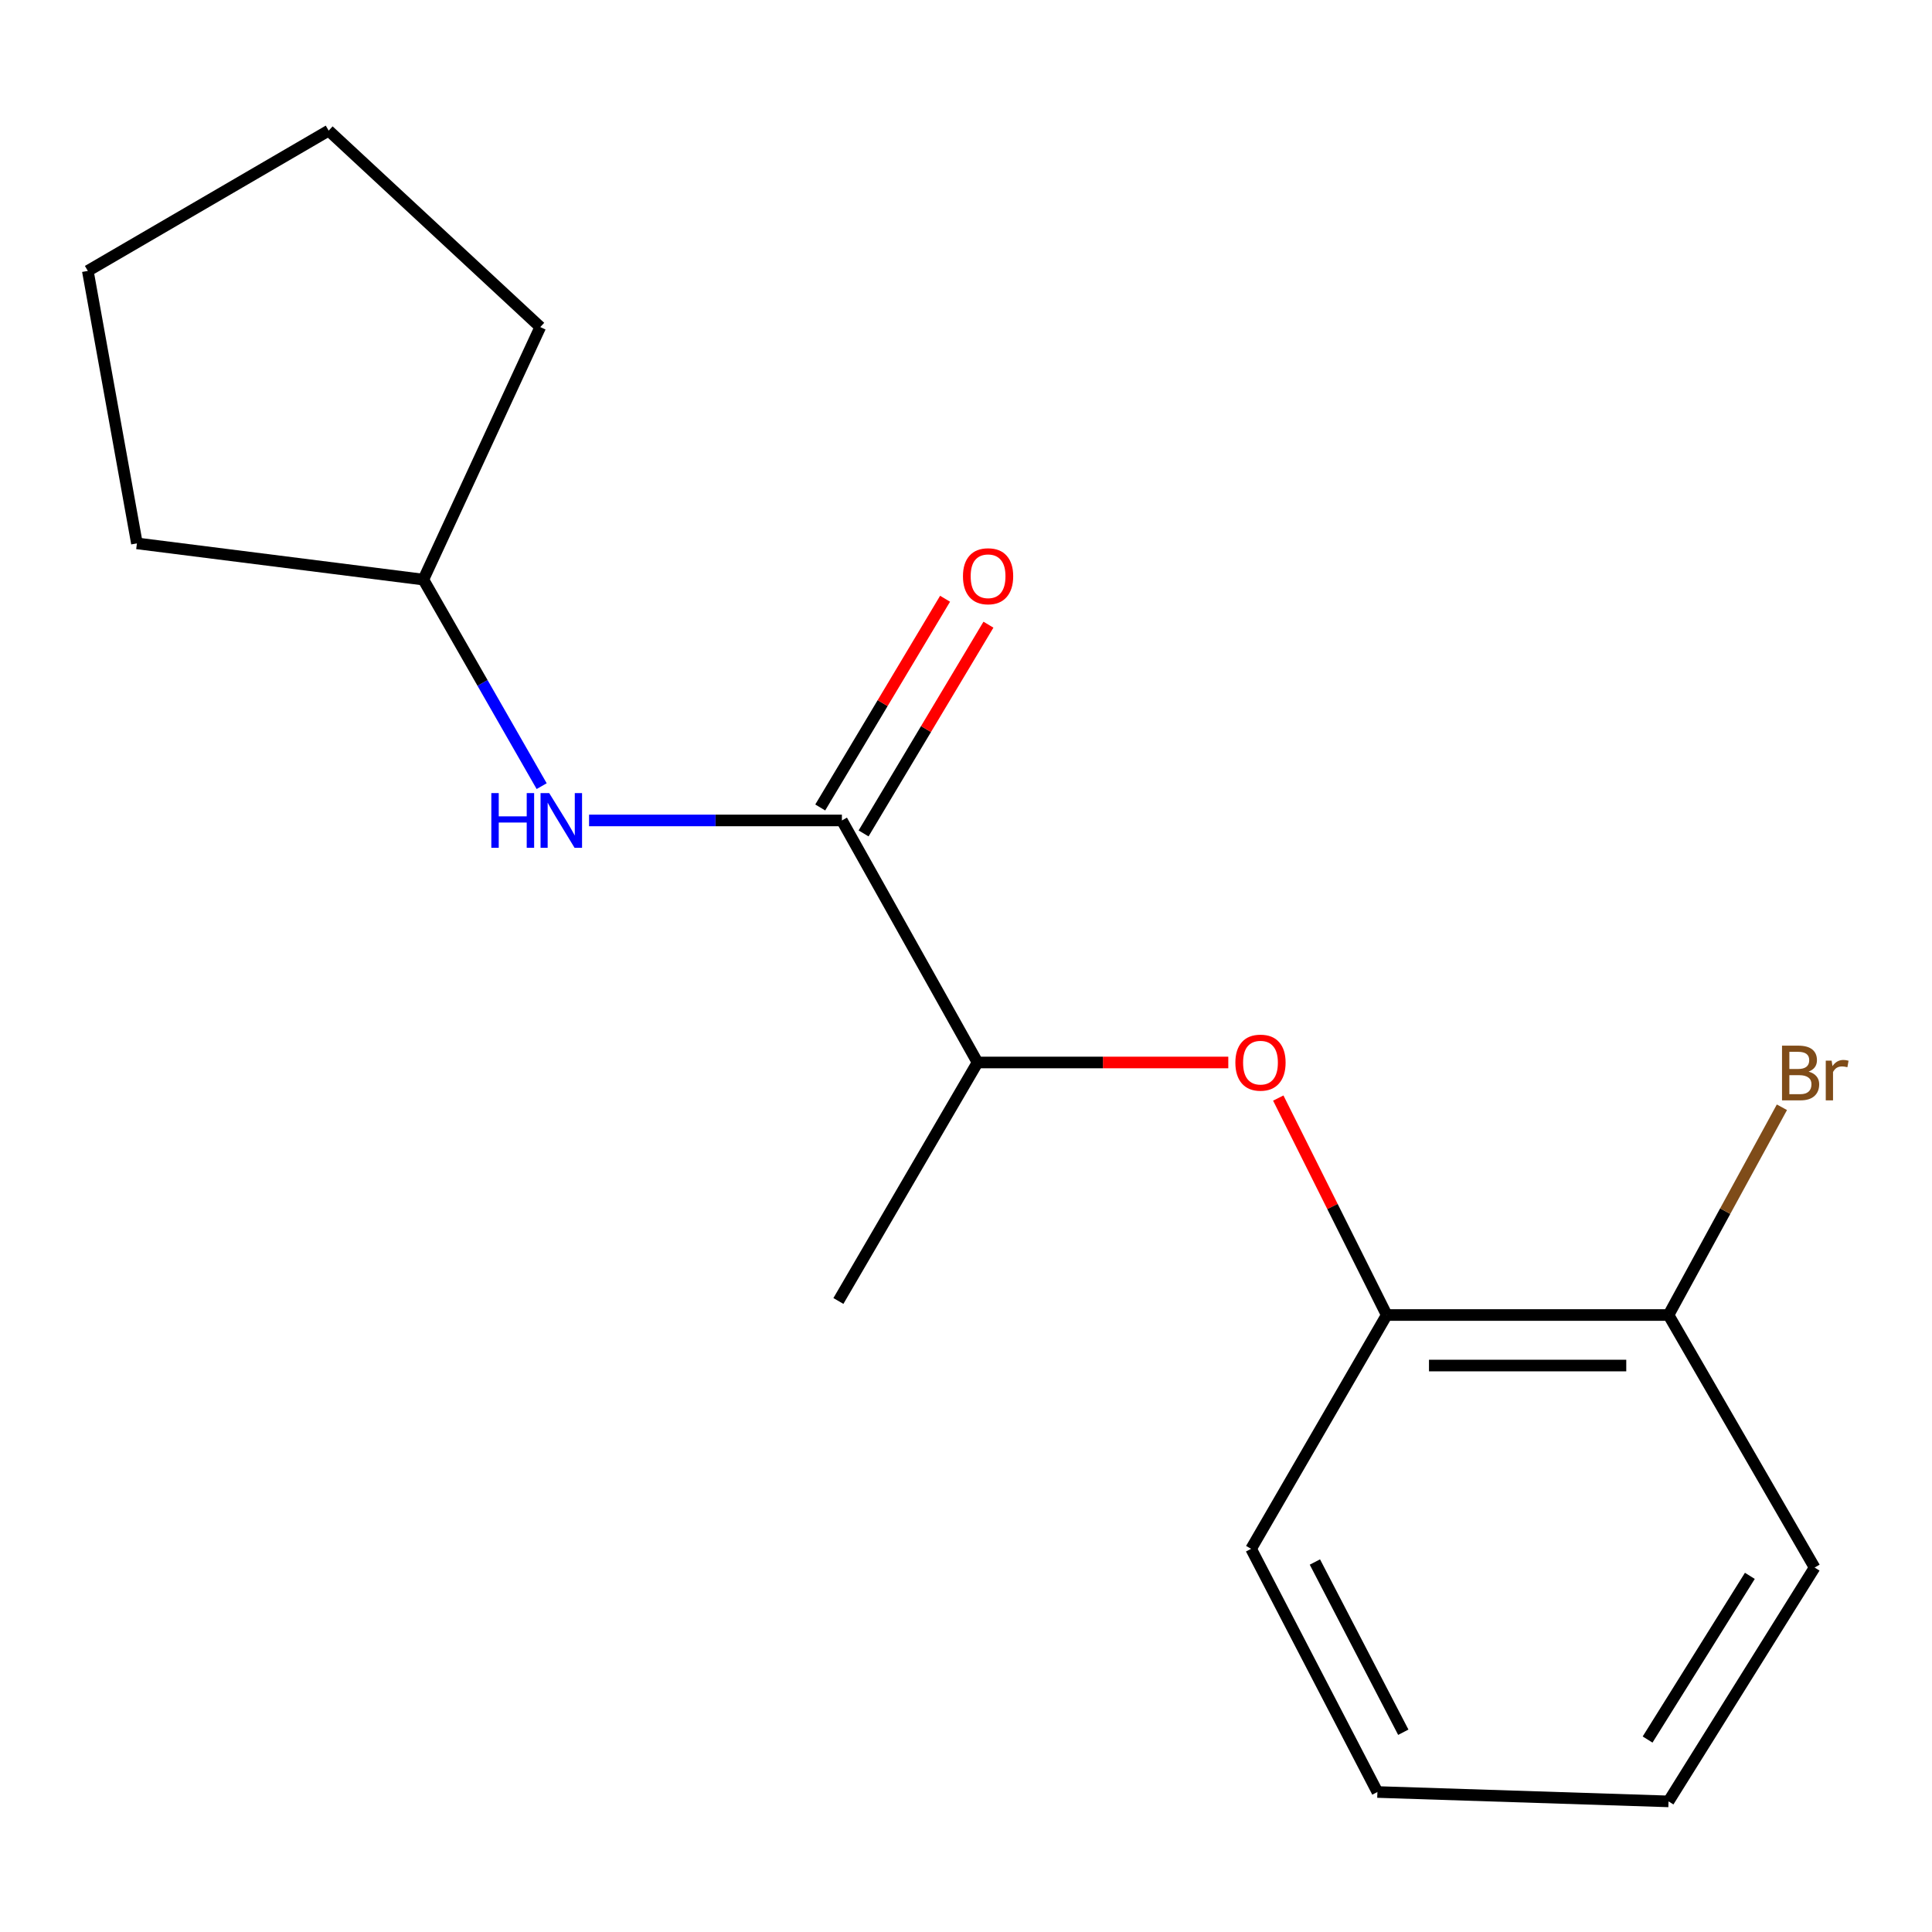 <?xml version='1.0' encoding='iso-8859-1'?>
<svg version='1.1' baseProfile='full'
              xmlns='http://www.w3.org/2000/svg'
                      xmlns:rdkit='http://www.rdkit.org/xml'
                      xmlns:xlink='http://www.w3.org/1999/xlink'
                  xml:space='preserve'
width='1000px' height='1000px' viewBox='0 0 1000 1000'>
<!-- END OF HEADER -->
<rect style='opacity:1.0;fill:#FFFFFF;stroke:none' width='1000' height='1000' x='0' y='0'> </rect>
<path class='bond-1' d='M 435.769,424.663 L 370.334,424.663' style='fill:none;fill-rule:evenodd;stroke:#000000;stroke-width:6px;stroke-linecap:butt;stroke-linejoin:miter;stroke-opacity:1' />
<path class='bond-1' d='M 370.334,424.663 L 304.9,424.663' style='fill:none;fill-rule:evenodd;stroke:#0000FF;stroke-width:6px;stroke-linecap:butt;stroke-linejoin:miter;stroke-opacity:1' />
<path class='bond-3' d='M 435.769,424.663 L 505.977,549.939' style='fill:none;fill-rule:evenodd;stroke:#000000;stroke-width:6px;stroke-linecap:butt;stroke-linejoin:miter;stroke-opacity:1' />
<path class='bond-4' d='M 446.991,431.376 L 479.303,377.357' style='fill:none;fill-rule:evenodd;stroke:#000000;stroke-width:6px;stroke-linecap:butt;stroke-linejoin:miter;stroke-opacity:1' />
<path class='bond-4' d='M 479.303,377.357 L 511.615,323.338' style='fill:none;fill-rule:evenodd;stroke:#FF0000;stroke-width:6px;stroke-linecap:butt;stroke-linejoin:miter;stroke-opacity:1' />
<path class='bond-4' d='M 424.547,417.95 L 456.858,363.931' style='fill:none;fill-rule:evenodd;stroke:#000000;stroke-width:6px;stroke-linecap:butt;stroke-linejoin:miter;stroke-opacity:1' />
<path class='bond-4' d='M 456.858,363.931 L 489.17,309.913' style='fill:none;fill-rule:evenodd;stroke:#FF0000;stroke-width:6px;stroke-linecap:butt;stroke-linejoin:miter;stroke-opacity:1' />
<path class='bond-0' d='M 635.762,549.939 L 570.869,549.939' style='fill:none;fill-rule:evenodd;stroke:#FF0000;stroke-width:6px;stroke-linecap:butt;stroke-linejoin:miter;stroke-opacity:1' />
<path class='bond-0' d='M 570.869,549.939 L 505.977,549.939' style='fill:none;fill-rule:evenodd;stroke:#000000;stroke-width:6px;stroke-linecap:butt;stroke-linejoin:miter;stroke-opacity:1' />
<path class='bond-2' d='M 661.628,568.352 L 689.695,624.501' style='fill:none;fill-rule:evenodd;stroke:#FF0000;stroke-width:6px;stroke-linecap:butt;stroke-linejoin:miter;stroke-opacity:1' />
<path class='bond-2' d='M 689.695,624.501 L 717.763,680.649' style='fill:none;fill-rule:evenodd;stroke:#000000;stroke-width:6px;stroke-linecap:butt;stroke-linejoin:miter;stroke-opacity:1' />
<path class='bond-7' d='M 280.362,406.911 L 249.746,353.454' style='fill:none;fill-rule:evenodd;stroke:#0000FF;stroke-width:6px;stroke-linecap:butt;stroke-linejoin:miter;stroke-opacity:1' />
<path class='bond-7' d='M 249.746,353.454 L 219.129,299.997' style='fill:none;fill-rule:evenodd;stroke:#000000;stroke-width:6px;stroke-linecap:butt;stroke-linejoin:miter;stroke-opacity:1' />
<path class='bond-5' d='M 717.763,680.649 L 863.628,680.649' style='fill:none;fill-rule:evenodd;stroke:#000000;stroke-width:6px;stroke-linecap:butt;stroke-linejoin:miter;stroke-opacity:1' />
<path class='bond-5' d='M 739.643,706.803 L 841.749,706.803' style='fill:none;fill-rule:evenodd;stroke:#000000;stroke-width:6px;stroke-linecap:butt;stroke-linejoin:miter;stroke-opacity:1' />
<path class='bond-8' d='M 717.763,680.649 L 647.57,801.668' style='fill:none;fill-rule:evenodd;stroke:#000000;stroke-width:6px;stroke-linecap:butt;stroke-linejoin:miter;stroke-opacity:1' />
<path class='bond-9' d='M 505.977,549.939 L 433.953,673.384' style='fill:none;fill-rule:evenodd;stroke:#000000;stroke-width:6px;stroke-linecap:butt;stroke-linejoin:miter;stroke-opacity:1' />
<path class='bond-6' d='M 863.628,680.649 L 892.972,626.882' style='fill:none;fill-rule:evenodd;stroke:#000000;stroke-width:6px;stroke-linecap:butt;stroke-linejoin:miter;stroke-opacity:1' />
<path class='bond-6' d='M 892.972,626.882 L 922.316,573.115' style='fill:none;fill-rule:evenodd;stroke:#7F4C19;stroke-width:6px;stroke-linecap:butt;stroke-linejoin:miter;stroke-opacity:1' />
<path class='bond-10' d='M 863.628,680.649 L 939.241,811.359' style='fill:none;fill-rule:evenodd;stroke:#000000;stroke-width:6px;stroke-linecap:butt;stroke-linejoin:miter;stroke-opacity:1' />
<path class='bond-11' d='M 219.129,299.997 L 279.646,169.287' style='fill:none;fill-rule:evenodd;stroke:#000000;stroke-width:6px;stroke-linecap:butt;stroke-linejoin:miter;stroke-opacity:1' />
<path class='bond-12' d='M 219.129,299.997 L 70.867,281.254' style='fill:none;fill-rule:evenodd;stroke:#000000;stroke-width:6px;stroke-linecap:butt;stroke-linejoin:miter;stroke-opacity:1' />
<path class='bond-13' d='M 647.57,801.668 L 712.94,927.54' style='fill:none;fill-rule:evenodd;stroke:#000000;stroke-width:6px;stroke-linecap:butt;stroke-linejoin:miter;stroke-opacity:1' />
<path class='bond-13' d='M 680.586,808.495 L 726.344,896.605' style='fill:none;fill-rule:evenodd;stroke:#000000;stroke-width:6px;stroke-linecap:butt;stroke-linejoin:miter;stroke-opacity:1' />
<path class='bond-18' d='M 939.241,811.359 L 863.628,932.393' style='fill:none;fill-rule:evenodd;stroke:#000000;stroke-width:6px;stroke-linecap:butt;stroke-linejoin:miter;stroke-opacity:1' />
<path class='bond-18' d='M 905.718,815.657 L 852.789,900.381' style='fill:none;fill-rule:evenodd;stroke:#000000;stroke-width:6px;stroke-linecap:butt;stroke-linejoin:miter;stroke-opacity:1' />
<path class='bond-16' d='M 279.646,169.287 L 170.12,67.607' style='fill:none;fill-rule:evenodd;stroke:#000000;stroke-width:6px;stroke-linecap:butt;stroke-linejoin:miter;stroke-opacity:1' />
<path class='bond-15' d='M 70.867,281.254 L 45.455,140.227' style='fill:none;fill-rule:evenodd;stroke:#000000;stroke-width:6px;stroke-linecap:butt;stroke-linejoin:miter;stroke-opacity:1' />
<path class='bond-14' d='M 712.94,927.54 L 863.628,932.393' style='fill:none;fill-rule:evenodd;stroke:#000000;stroke-width:6px;stroke-linecap:butt;stroke-linejoin:miter;stroke-opacity:1' />
<path class='bond-17' d='M 45.455,140.227 L 170.12,67.607' style='fill:none;fill-rule:evenodd;stroke:#000000;stroke-width:6px;stroke-linecap:butt;stroke-linejoin:miter;stroke-opacity:1' />
<path  class='atom-1' d='M 639.423 550.019
Q 639.423 543.219, 642.783 539.419
Q 646.143 535.619, 652.423 535.619
Q 658.703 535.619, 662.063 539.419
Q 665.423 543.219, 665.423 550.019
Q 665.423 556.899, 662.023 560.819
Q 658.623 564.699, 652.423 564.699
Q 646.183 564.699, 642.783 560.819
Q 639.423 556.939, 639.423 550.019
M 652.423 561.499
Q 656.743 561.499, 659.063 558.619
Q 661.423 555.699, 661.423 550.019
Q 661.423 544.459, 659.063 541.659
Q 656.743 538.819, 652.423 538.819
Q 648.103 538.819, 645.743 541.619
Q 643.423 544.419, 643.423 550.019
Q 643.423 555.739, 645.743 558.619
Q 648.103 561.499, 652.423 561.499
' fill='#FF0000'/>
<path  class='atom-2' d='M 254.309 410.503
L 258.149 410.503
L 258.149 422.543
L 272.629 422.543
L 272.629 410.503
L 276.469 410.503
L 276.469 438.823
L 272.629 438.823
L 272.629 425.743
L 258.149 425.743
L 258.149 438.823
L 254.309 438.823
L 254.309 410.503
' fill='#0000FF'/>
<path  class='atom-2' d='M 284.269 410.503
L 293.549 425.503
Q 294.469 426.983, 295.949 429.663
Q 297.429 432.343, 297.509 432.503
L 297.509 410.503
L 301.269 410.503
L 301.269 438.823
L 297.389 438.823
L 287.429 422.423
Q 286.269 420.503, 285.029 418.303
Q 283.829 416.103, 283.469 415.423
L 283.469 438.823
L 279.789 438.823
L 279.789 410.503
L 284.269 410.503
' fill='#0000FF'/>
<path  class='atom-5' d='M 498.426 298.261
Q 498.426 291.461, 501.786 287.661
Q 505.146 283.861, 511.426 283.861
Q 517.706 283.861, 521.066 287.661
Q 524.426 291.461, 524.426 298.261
Q 524.426 305.141, 521.026 309.061
Q 517.626 312.941, 511.426 312.941
Q 505.186 312.941, 501.786 309.061
Q 498.426 305.181, 498.426 298.261
M 511.426 309.741
Q 515.746 309.741, 518.066 306.861
Q 520.426 303.941, 520.426 298.261
Q 520.426 292.701, 518.066 289.901
Q 515.746 287.061, 511.426 287.061
Q 507.106 287.061, 504.746 289.861
Q 502.426 292.661, 502.426 298.261
Q 502.426 303.981, 504.746 306.861
Q 507.106 309.741, 511.426 309.741
' fill='#FF0000'/>
<path  class='atom-7' d='M 936.131 554.668
Q 938.851 555.428, 940.211 557.108
Q 941.611 558.748, 941.611 561.188
Q 941.611 565.108, 939.091 567.348
Q 936.611 569.548, 931.891 569.548
L 922.371 569.548
L 922.371 541.228
L 930.731 541.228
Q 935.571 541.228, 938.011 543.188
Q 940.451 545.148, 940.451 548.748
Q 940.451 553.028, 936.131 554.668
M 926.171 544.428
L 926.171 553.308
L 930.731 553.308
Q 933.531 553.308, 934.971 552.188
Q 936.451 551.028, 936.451 548.748
Q 936.451 544.428, 930.731 544.428
L 926.171 544.428
M 931.891 566.348
Q 934.651 566.348, 936.131 565.028
Q 937.611 563.708, 937.611 561.188
Q 937.611 558.868, 935.971 557.708
Q 934.371 556.508, 931.291 556.508
L 926.171 556.508
L 926.171 566.348
L 931.891 566.348
' fill='#7F4C19'/>
<path  class='atom-7' d='M 948.051 548.988
L 948.491 551.828
Q 950.651 548.628, 954.171 548.628
Q 955.291 548.628, 956.811 549.028
L 956.211 552.388
Q 954.491 551.988, 953.531 551.988
Q 951.851 551.988, 950.731 552.668
Q 949.651 553.308, 948.771 554.868
L 948.771 569.548
L 945.011 569.548
L 945.011 548.988
L 948.051 548.988
' fill='#7F4C19'/>
</svg>
